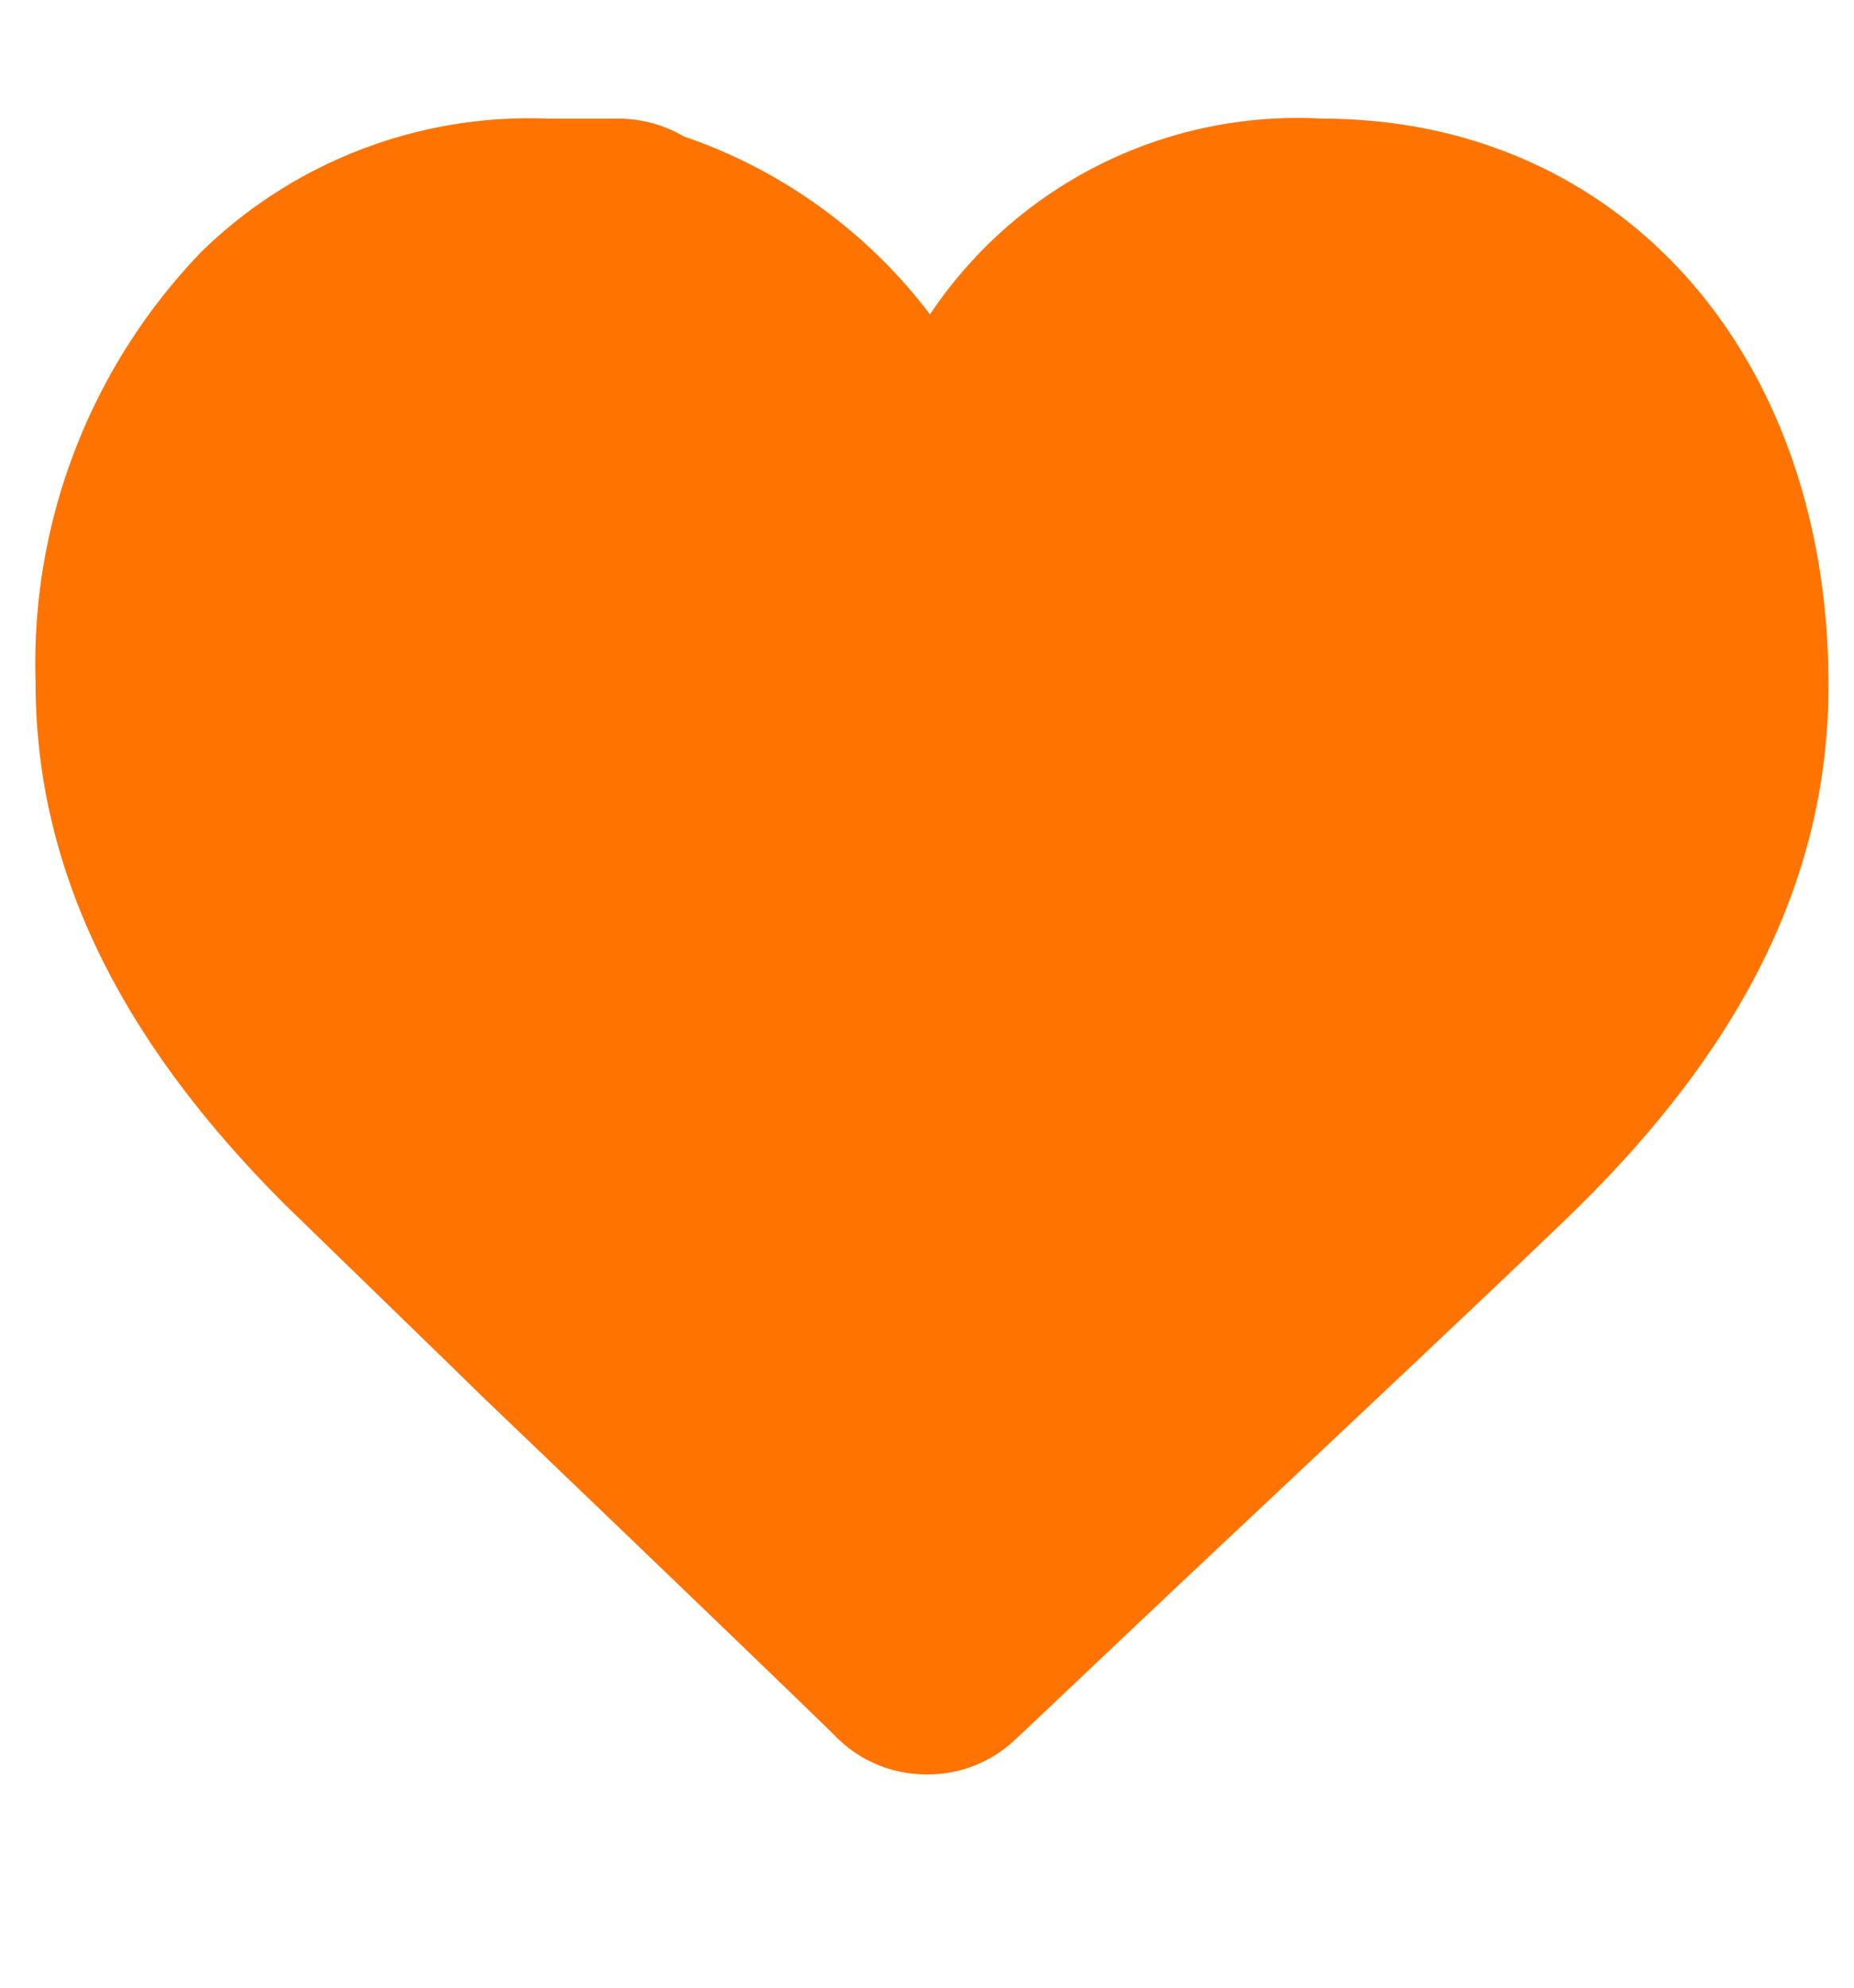<svg id="Capa_1" data-name="Capa 1" xmlns="http://www.w3.org/2000/svg" viewBox="0 0 31.26 33.51"><defs><style>.cls-1{fill:#FF7300;}</style></defs><g id="Grupo_88" data-name="Grupo 88"><path id="Trazado_324" data-name="Trazado 324" class="cls-1" d="M15.61,29.91a2.13,2.13,0,0,1-1.51-.63c-.35-.35-3.47-3.35-6-5.77l-.47-.46L4.82,20.32C2,17.51.6,14.63.6,11.51A10,10,0,0,1,3.4,4.24,7.92,7.92,0,0,1,9.25,2h1.22a2.2,2.2,0,0,1,1.06.3,8.75,8.75,0,0,1,4.15,3A7.45,7.45,0,0,1,22.29,2c5,0,8.54,3.93,8.54,9.55,0,3.15-1.38,6-4.22,8.8-.65.64-3.15,3-6.1,5.77-1.65,1.55-3.17,3-3.39,3.2A2.13,2.13,0,0,1,15.61,29.91Z"/></g></svg>
